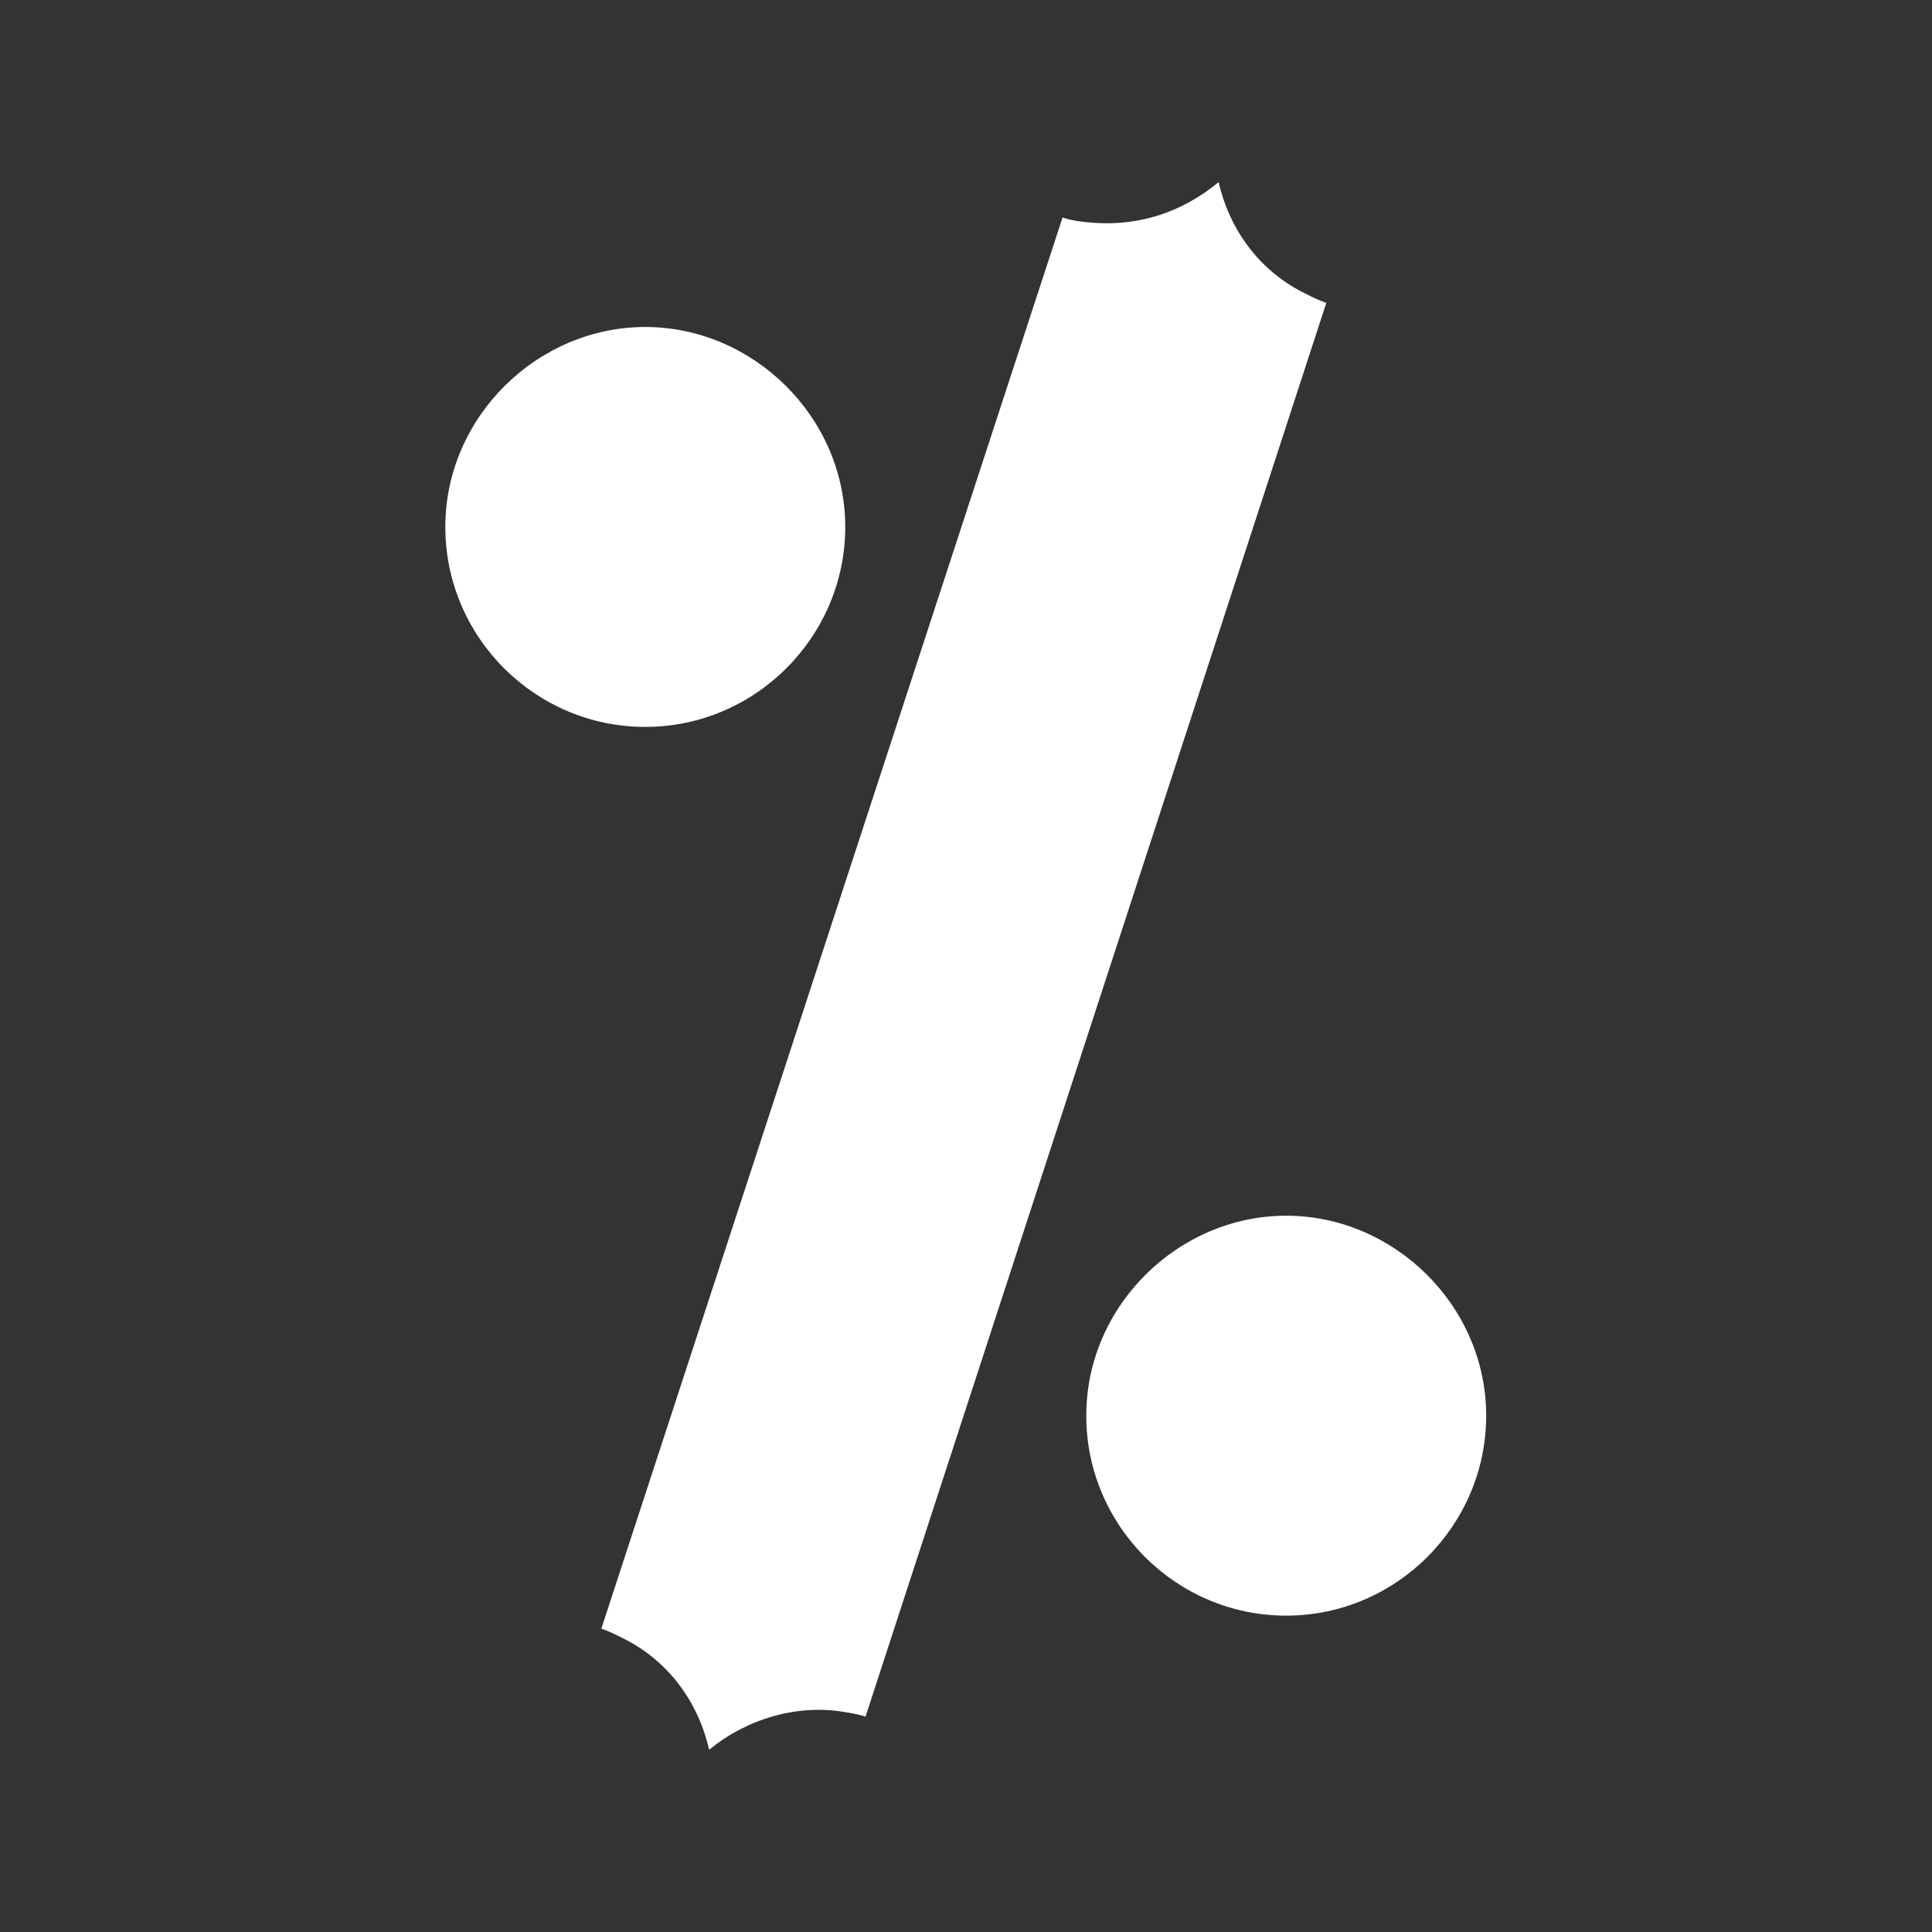 <svg xmlns="http://www.w3.org/2000/svg" width="5.6in" height="5.6in" data-name="Letterform" viewBox="0 0 400 400"><rect x="0" y="0" width="400" height="400" fill="#333333" stroke="none"/><path fill="#fff" d="M175 109.1c0 22.7-18.6 41.4-41.4 41.4s-41.4-18.6-41.4-41.4 19.1-41.4 41.4-41.4S175 86.3 175 109.1zm-28.2 253.1c-2.3-10-8.6-18.6-18.2-23.2-2.7-1.4-4.1-1.8-4.1-1.8L220 45s.9.5 4.1.9c10.9 1.4 20.5-1.8 28.2-8.2 2.3 10 8.6 18.6 18.2 23.2 2.7 1.4 4.1 1.8 4.1 1.8l-95.4 292.7s-1.4-.5-4.1-.9c-10-1.8-20.5 1.4-28.2 7.7zm160.9-69.1c0 22.7-18.6 41.4-41.4 41.4s-41.4-18.6-41.4-41.4 19.1-41.4 41.4-41.4 41.4 18.6 41.4 41.4z"/></svg>